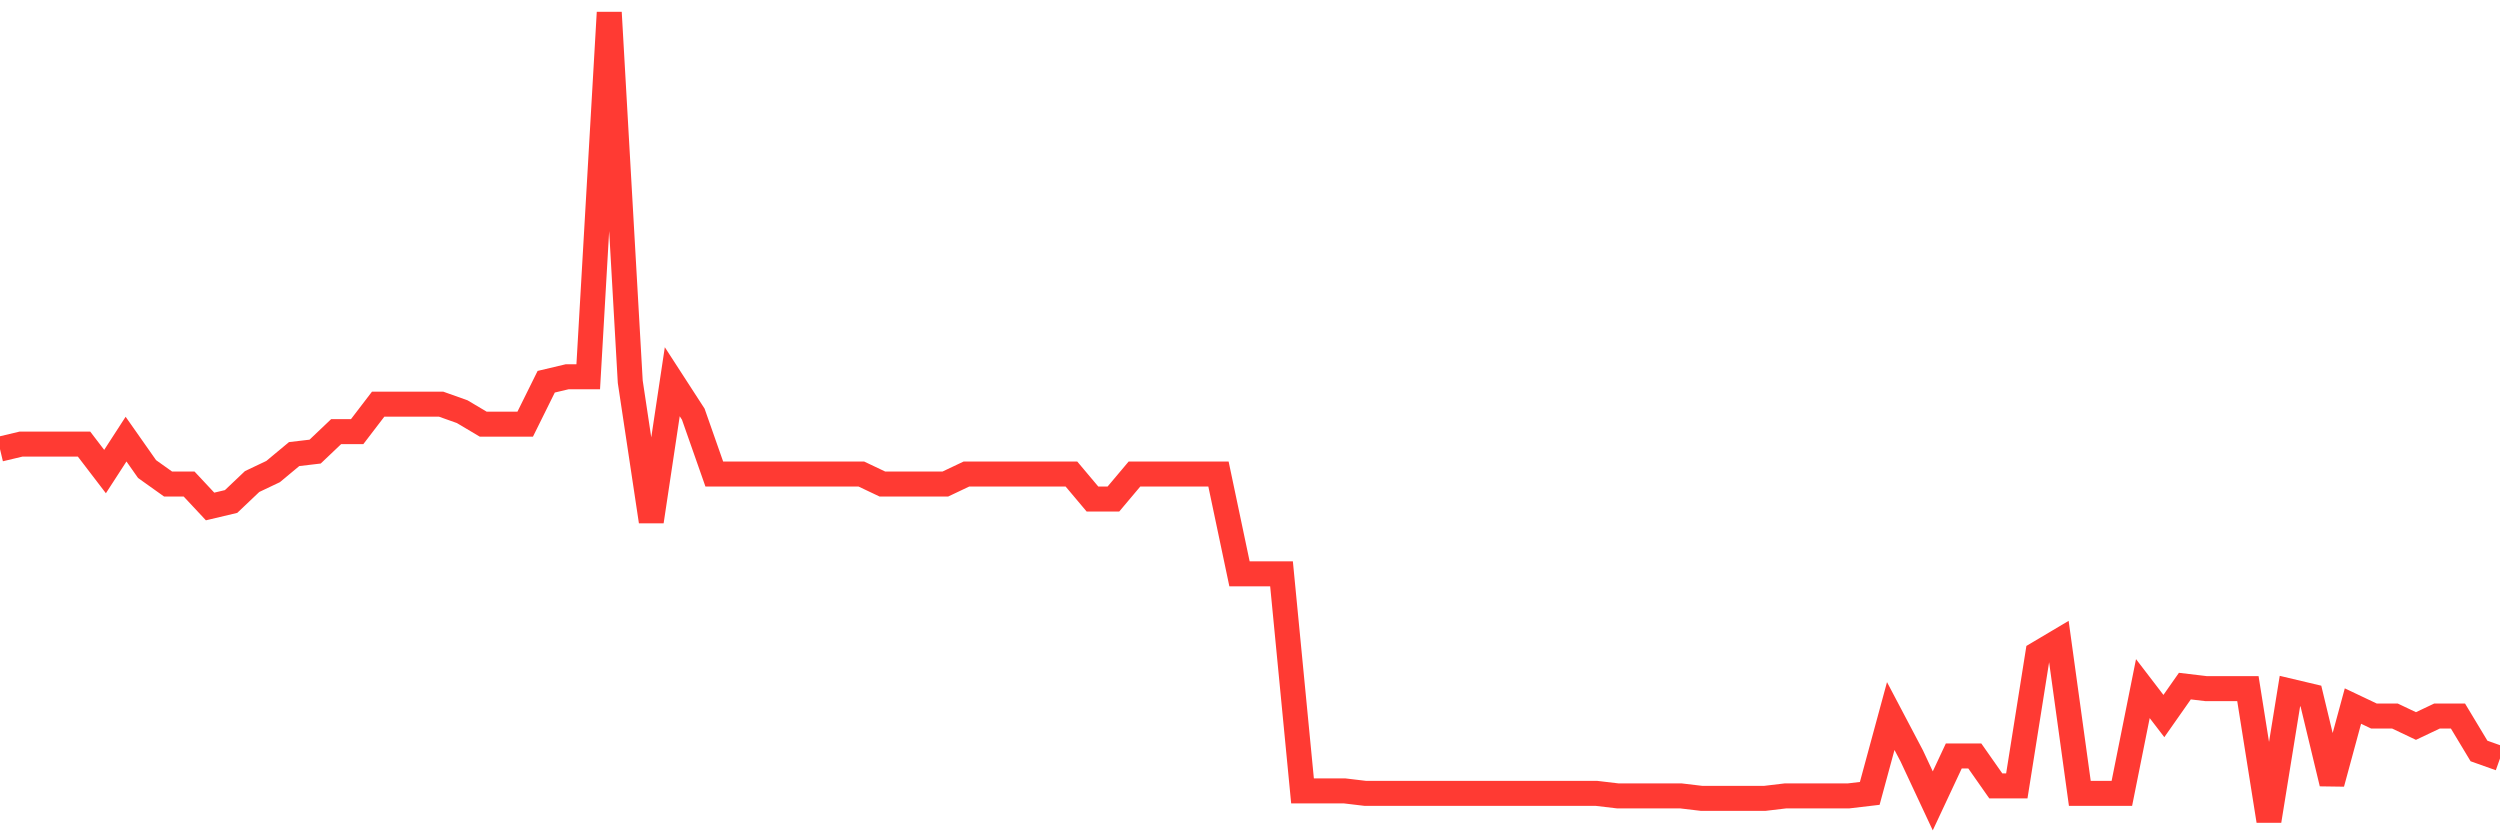 <svg
  xmlns="http://www.w3.org/2000/svg"
  xmlns:xlink="http://www.w3.org/1999/xlink"
  width="120"
  height="40"
  viewBox="0 0 120 40"
  preserveAspectRatio="none"
>
  <polyline
    points="0,21.557 1.008,21.317 2.017,21.317 3.025,21.317 4.034,21.317 5.042,22.635 6.05,21.078 7.059,22.515 8.067,23.233 9.076,23.233 10.084,24.311 11.092,24.072 12.101,23.114 13.109,22.635 14.118,21.796 15.126,21.677 16.134,20.719 17.143,20.719 18.151,19.401 19.16,19.401 20.168,19.401 21.176,19.401 22.185,19.76 23.193,20.359 24.202,20.359 25.21,20.359 26.218,18.323 27.227,18.084 28.235,18.084 29.244,0.6 30.252,18.323 31.261,25.03 32.269,18.323 33.277,19.88 34.286,22.754 35.294,22.754 36.303,22.754 37.311,22.754 38.319,22.754 39.328,22.754 40.336,22.754 41.345,22.754 42.353,23.233 43.361,23.233 44.37,23.233 45.378,23.233 46.387,22.754 47.395,22.754 48.403,22.754 49.412,22.754 50.42,22.754 51.429,22.754 52.437,23.952 53.445,23.952 54.454,22.754 55.462,22.754 56.471,22.754 57.479,22.754 58.487,22.754 59.496,27.544 60.504,27.544 61.513,27.544 62.521,37.963 63.529,37.963 64.538,37.963 65.546,38.083 66.555,38.083 67.563,38.083 68.571,38.083 69.58,38.083 70.588,38.083 71.597,38.083 72.605,38.083 73.613,38.083 74.622,38.083 75.63,38.083 76.639,38.083 77.647,38.202 78.655,38.202 79.664,38.202 80.672,38.202 81.681,38.322 82.689,38.322 83.697,38.322 84.706,38.322 85.714,38.202 86.723,38.202 87.731,38.202 88.739,38.202 89.748,38.083 90.756,34.37 91.765,36.286 92.773,38.442 93.782,36.286 94.79,36.286 95.798,37.723 96.807,37.723 97.815,31.377 98.824,30.778 99.832,38.083 100.84,38.083 101.849,38.083 102.857,33.053 103.866,34.37 104.874,32.933 105.882,33.053 106.891,33.053 107.899,33.053 108.908,39.4 109.916,33.173 110.924,33.412 111.933,37.604 112.941,33.891 113.95,34.37 114.958,34.37 115.966,34.849 116.975,34.37 117.983,34.37 118.992,36.047 120,36.406"
    fill="none"
    stroke="#ff3a33"
    stroke-width="1.2"
  >
  </polyline>
</svg>